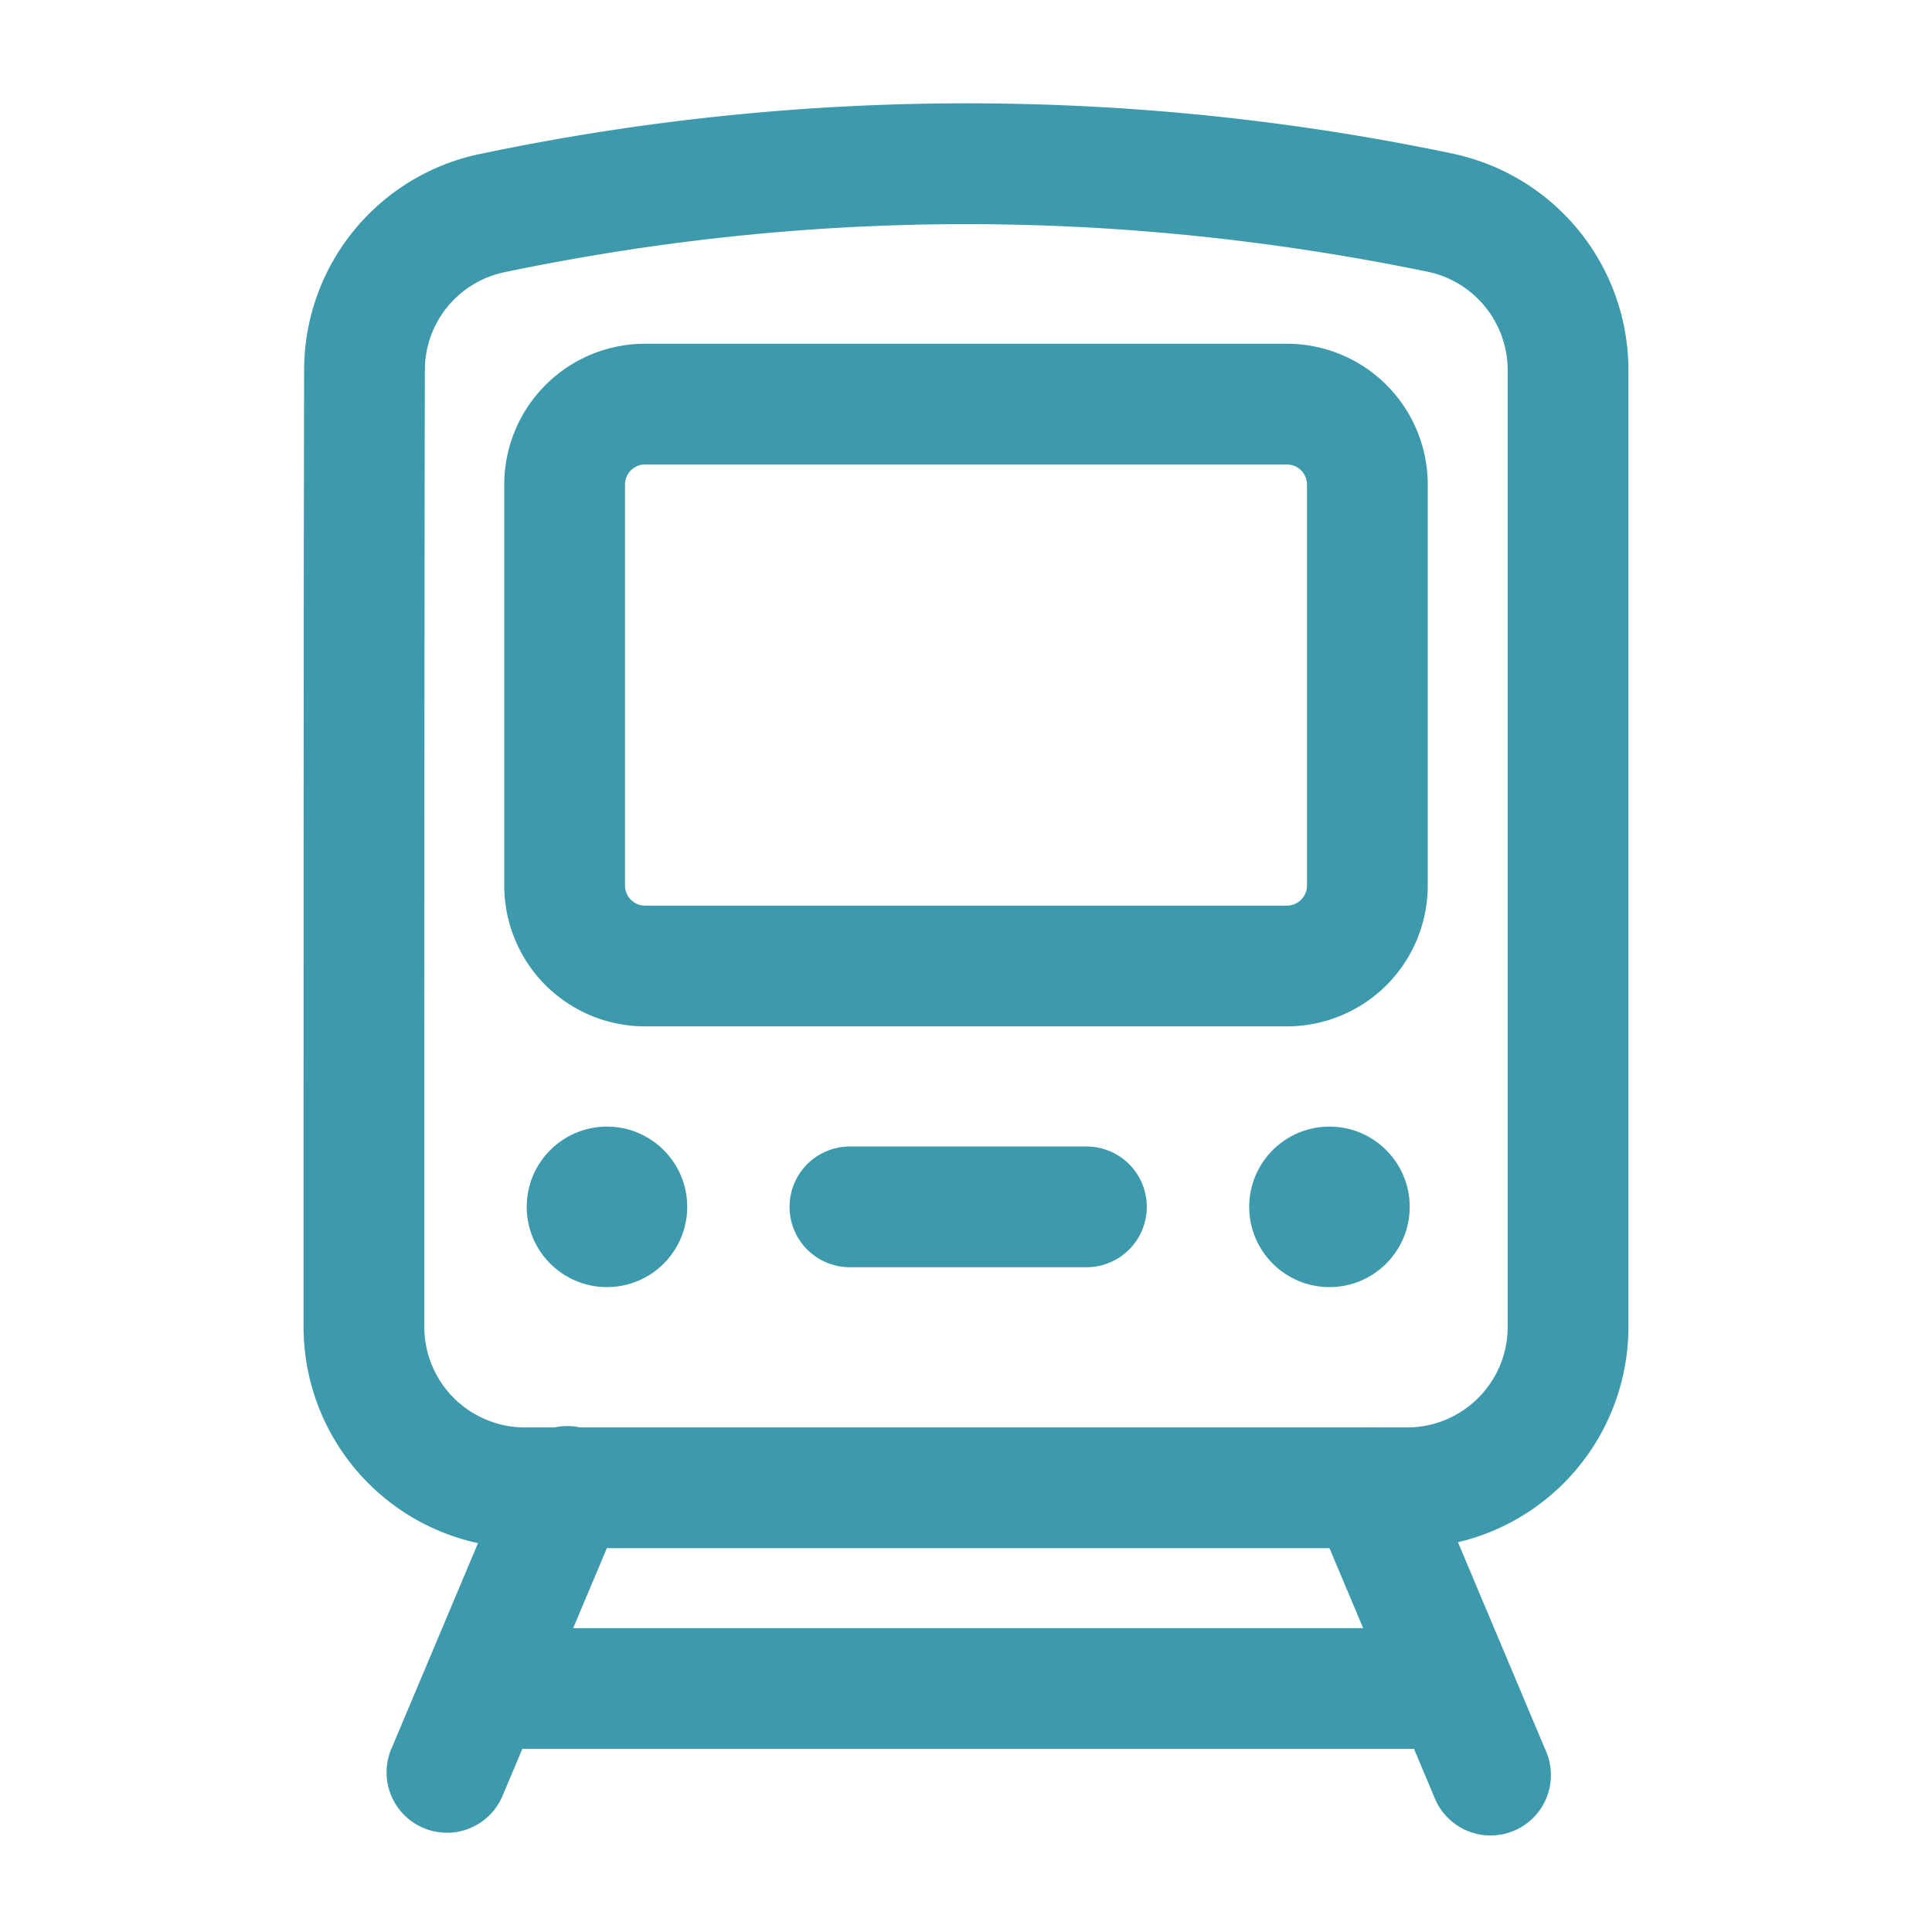 <svg xmlns="http://www.w3.org/2000/svg" version="1.1" xmlns:xlink="http://www.w3.org/1999/xlink" xmlns:svgjs="http://svgjs.com/svgjs" width="512" height="512" x="0" y="0" viewBox="0 0 24 24" style="enable-background:new 0 0 512 512" xml:space="preserve" fill-rule="evenodd" class=""><g><path d="M20.229 4.601a2.75 2.75 0 0 0-2.167-2.689l-.007-.002a29.422 29.422 0 0 0-12.112.007l-.006.001a2.743 2.743 0 0 0-2.159 2.68c-.007 2.828-.007 8.77-.007 11.884a2.75 2.75 0 0 0 2.75 2.75h10.958a2.75 2.75 0 0 0 2.75-2.75zm-1.5-.001v11.882c0 .69-.559 1.25-1.25 1.25H6.521a1.25 1.25 0 0 1-1.25-1.25c0-3.113 0-9.053.007-11.882v-.002c0-.584.406-1.089.977-1.214 3.83-.801 7.66-.796 11.492-.006.574.126.982.635.982 1.222z" fill="#3d9aad" data-original="#000000" opacity="1" class=""></path><path d="m16.322 18.773 1.496 3.552a.75.75 0 1 0 1.382-.582l-1.496-3.552a.749.749 0 1 0-1.382.582zM6.35 18.191l-1.496 3.552a.75.75 0 0 0 1.382.582l1.496-3.552a.75.75 0 1 0-1.382-.582z" fill="#3d9aad" data-original="#000000" opacity="1" class=""></path><circle cx="7.54" cy="14.992" r=".997" fill="#3d9aad" data-original="#000000" opacity="1" class=""></circle><circle cx="16.515" cy="14.992" r=".997" fill="#3d9aad" data-original="#000000" opacity="1" class=""></circle><path d="M10.558 15.742h2.938a.75.75 0 0 0 0-1.5h-2.938a.75.75 0 0 0 0 1.5zM17.984 20.225H6.017a.75.75 0 0 0 0 1.5h11.967a.75.75 0 0 0 0-1.5zM17.736 6.02a1.75 1.75 0 0 0-1.75-1.75H8.014a1.75 1.75 0 0 0-1.75 1.75V11c0 .464.184.909.512 1.238.329.328.774.512 1.238.512h7.972c.464 0 .909-.184 1.238-.512.328-.329.512-.774.512-1.238zm-1.5 0V11a.25.25 0 0 1-.25.25H8.014a.25.25 0 0 1-.25-.25V6.02a.249.249 0 0 1 .25-.25h7.972a.25.25 0 0 1 .25.25z" fill="#3d9aad" data-original="#000000" opacity="1" class=""></path></g></svg>